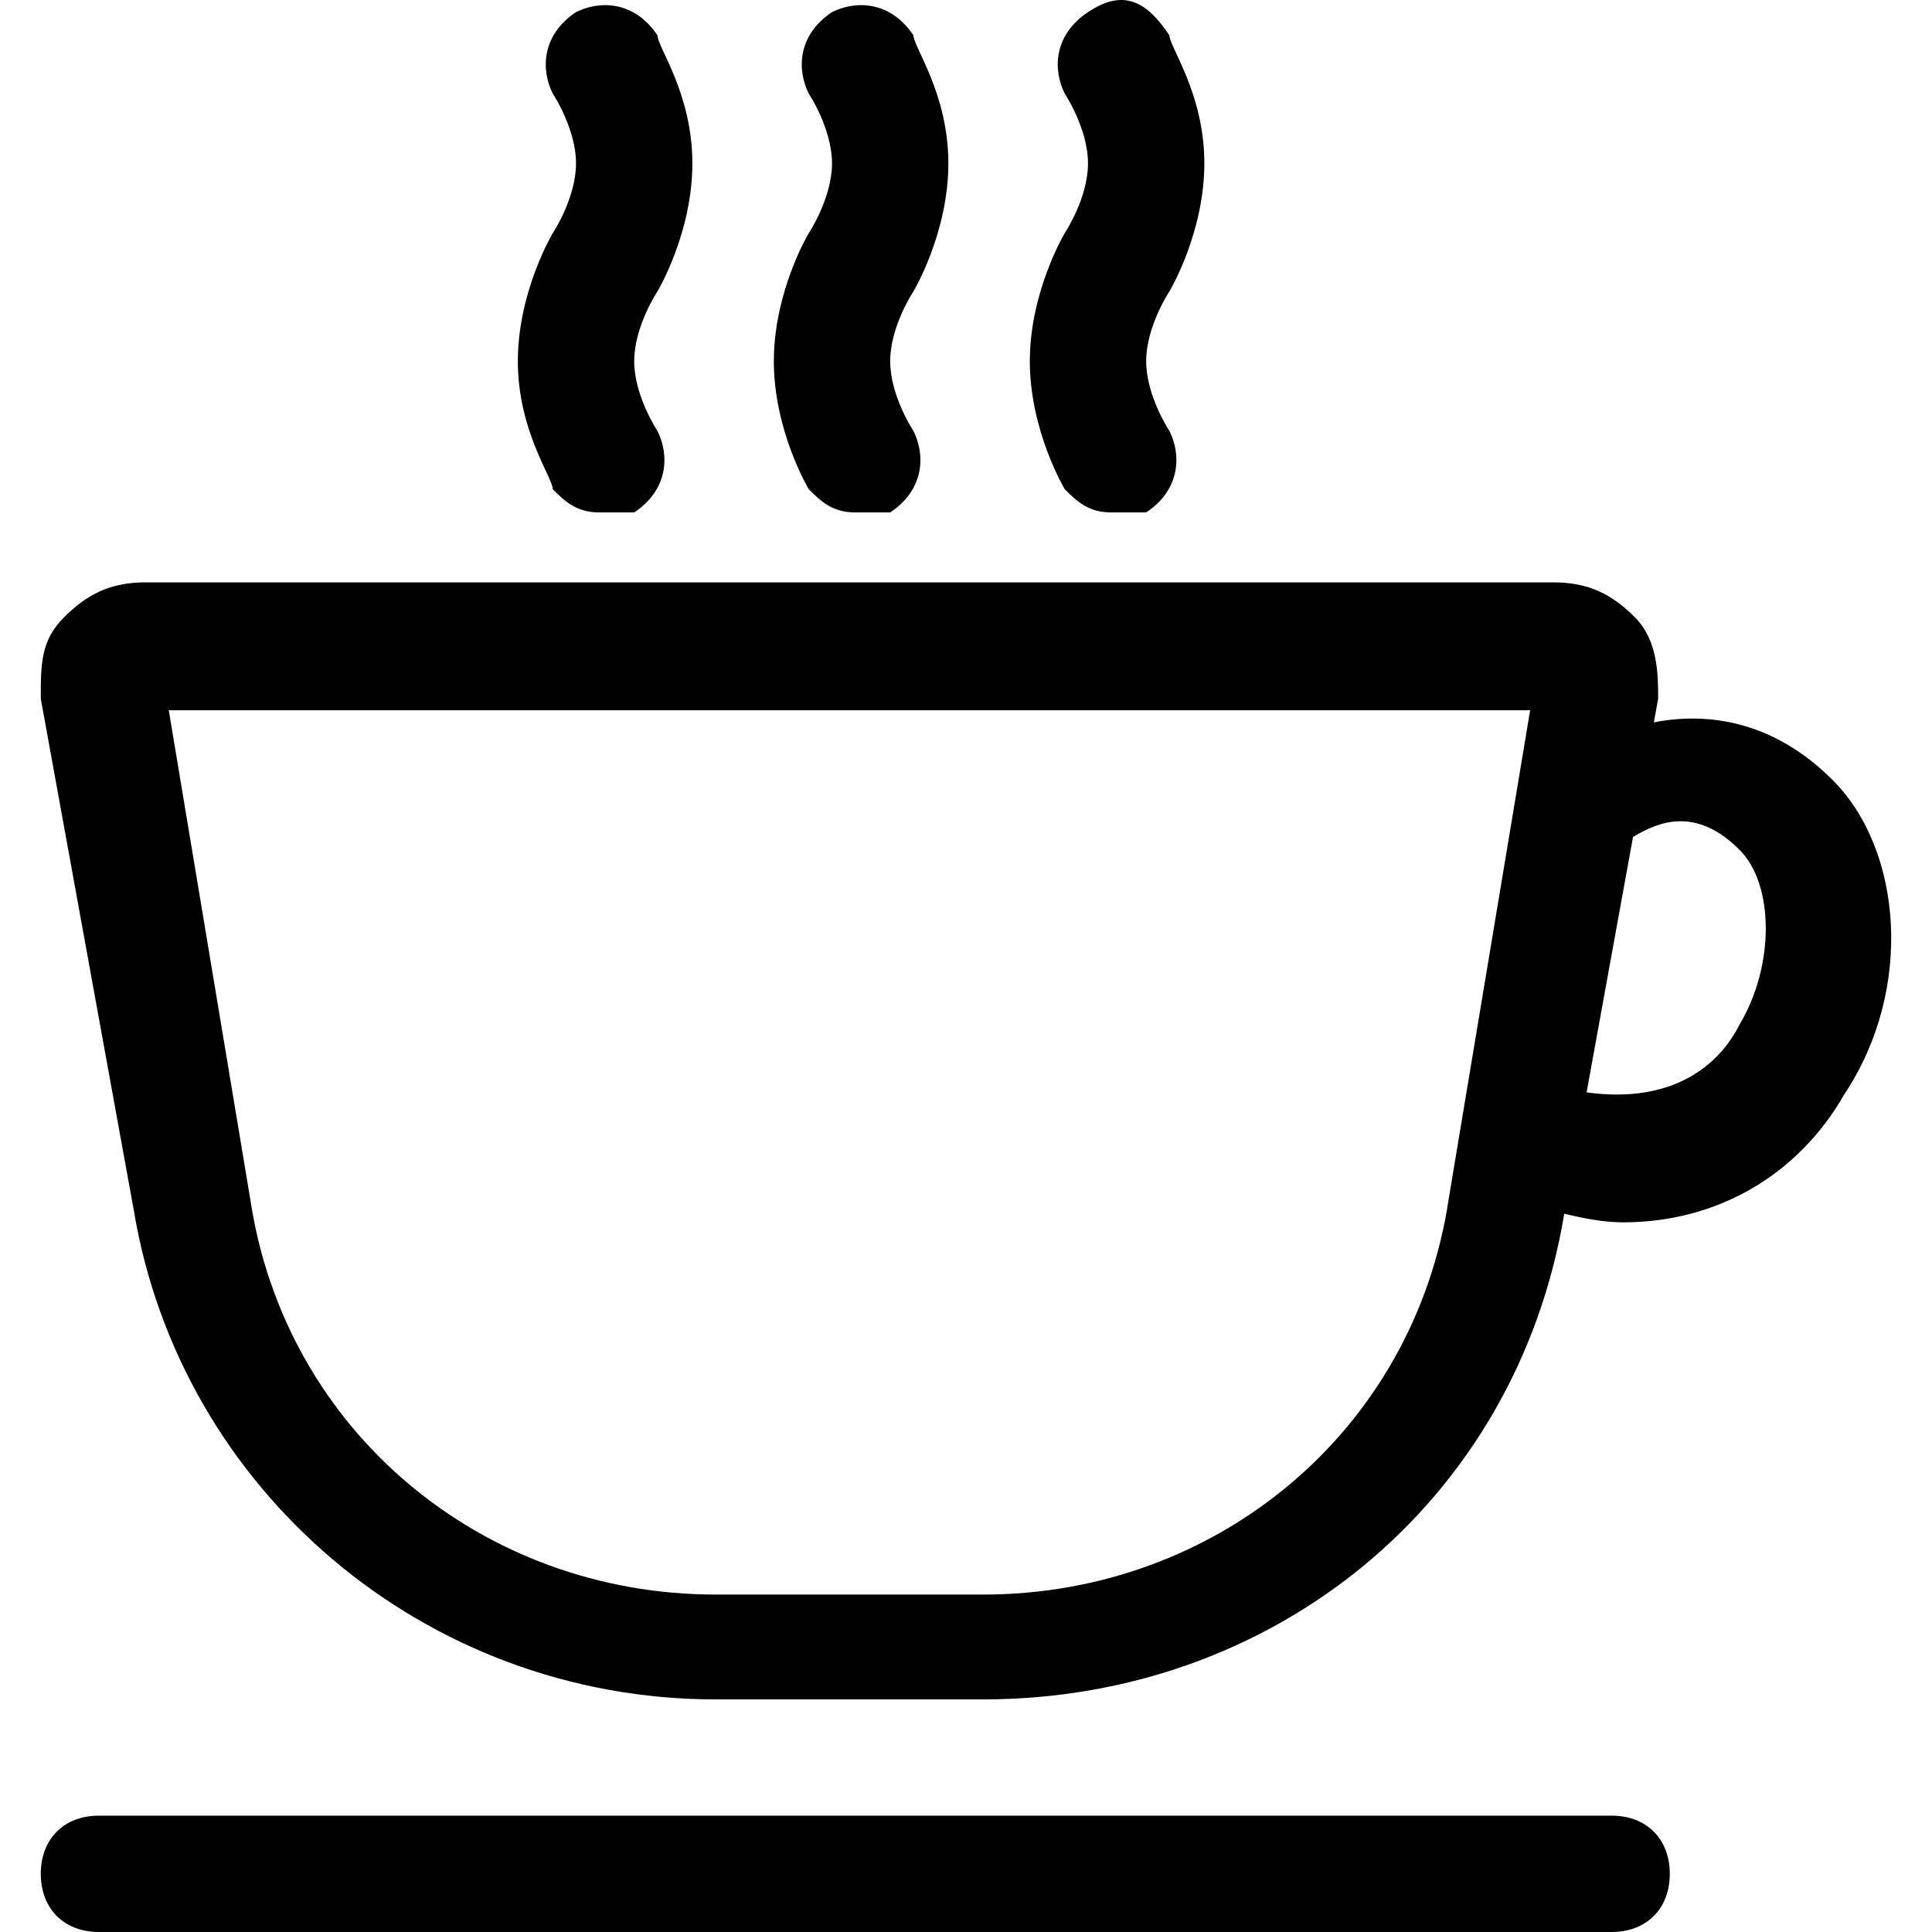 <?xml version="1.0" encoding="UTF-8"?> <svg xmlns="http://www.w3.org/2000/svg" xmlns:xlink="http://www.w3.org/1999/xlink" viewBox="0 0 288.931 288.931"> <g> <g> <path d="m274.078,116.659c-8.649-8.649-18.324-10.267-26.745-8.631l.644-3.533c0-3.48 0-8.701-3.48-12.181s-6.96-5.22-12.181-5.22h-210.556c-5.22,0-8.701,1.74-12.181,5.22s-3.48,6.96-3.48,12.181l13.921,76.565c6.96,41.763 43.503,73.085 87.006,73.085h40.023c43.346,0 79.732-29.391 86.884-72.633 3.098,0.748 5.986,1.288 8.822,1.288 13.921,0 26.102-6.96 33.062-19.141 10.442-15.678 8.702-36.559-1.739-47zm-127.029,121.808h-40.023c-34.802,0-64.385-24.362-69.605-59.164l-12.181-73.085h203.594l-12.181,73.085c-5.22,34.803-34.801,59.164-69.604,59.164zm113.108-85.265c-2.993,6.003-9.901,11.955-22.883,10.163l6.943-38.196c3.828-2.297 9.397-4.612 15.939,1.931 5.221,5.22 5.221,17.401 0.001,26.102z"></path> <path d="m77.444,54.015c0,10.441 5.22,17.401 5.22,19.141 1.74,1.74 3.48,3.48 6.96,3.48 1.74,0 1.74,0 5.22,0 5.22-3.48 5.22-8.701 3.48-12.181 0,0-3.48-5.22-3.48-10.441s3.48-10.441 3.48-10.441 5.22-8.701 5.22-19.141-5.22-17.401-5.22-19.141c-3.48-5.22-8.701-5.22-12.181-3.48-5.22,3.48-5.22,8.701-3.48,12.181 0,0 3.48,5.22 3.48,10.441s-3.48,10.441-3.48,10.441-5.219,8.7-5.219,19.141z"></path> <path d="m115.727,54.015c0,10.441 5.22,19.141 5.22,19.141 1.74,1.74 3.48,3.48 6.96,3.48 1.74,0 3.48,0 5.22,0 5.22-3.48 5.22-8.701 3.48-12.181 0,0-3.48-5.22-3.48-10.441s3.48-10.441 3.48-10.441 5.22-8.701 5.22-19.141-5.22-17.401-5.22-19.141c-3.48-5.22-8.701-5.22-12.181-3.48-5.22,3.48-5.22,8.701-3.48,12.181 0,0 3.48,5.22 3.48,10.441s-3.48,10.441-3.48,10.441-5.219,8.7-5.219,19.141z"></path> <path d="m154.01,54.015c0,10.441 5.22,19.141 5.22,19.141 1.74,1.74 3.48,3.48 6.96,3.48 1.74,0 3.48,0 5.22,0 5.22-3.48 5.22-8.701 3.48-12.181 0,0-3.48-5.22-3.48-10.441s3.48-10.441 3.48-10.441 5.22-8.701 5.22-19.141-5.22-17.401-5.22-19.141c-3.48-5.22-6.96-6.96-12.181-3.48-5.22,3.48-5.22,8.701-3.48,12.181 0,0 3.48,5.22 3.48,10.441s-3.48,10.441-3.48,10.441-5.219,8.7-5.219,19.141z"></path> <path d="m241.016,271.53h-226.216c-5.22,0-8.701,3.48-8.701,8.701 0,5.22 3.48,8.701 8.701,8.701h226.216c5.22,0 8.701-3.48 8.701-8.701-0.001-5.221-3.481-8.701-8.701-8.701z"></path> </g> </g> </svg> 